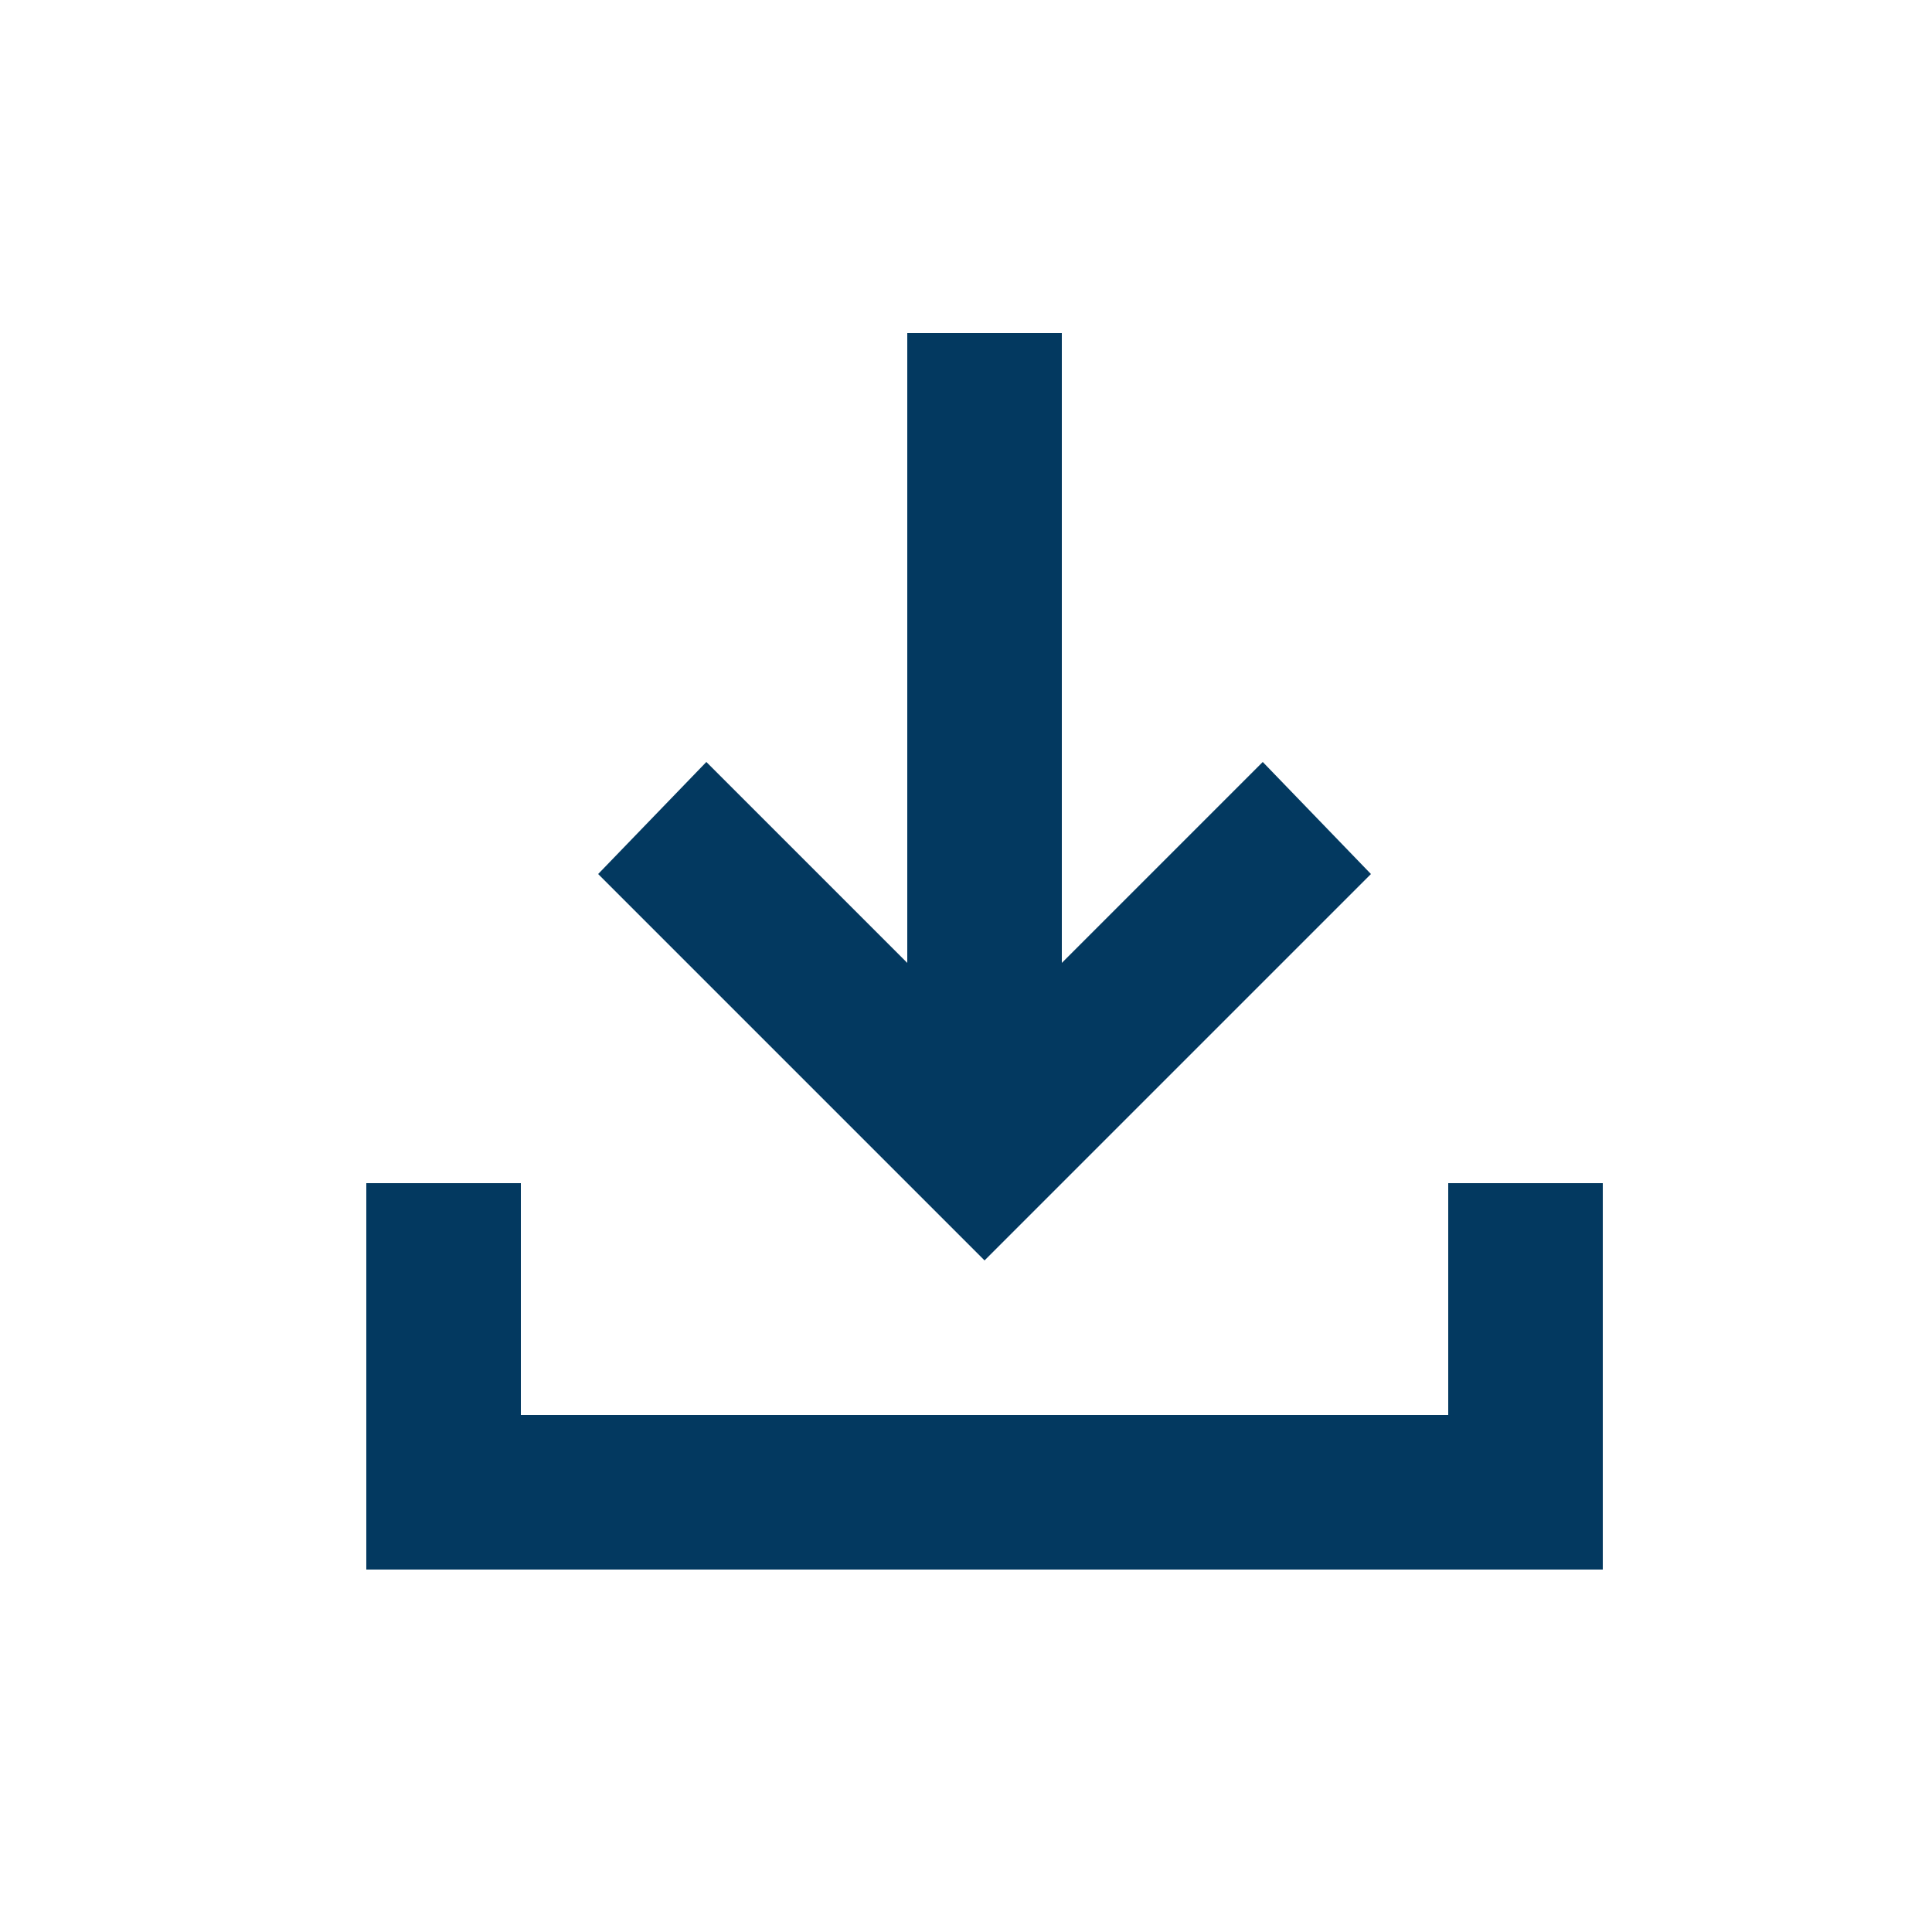 <svg width="25" height="25" viewBox="0 0 25 25" fill="none" xmlns="http://www.w3.org/2000/svg">
<path d="M12.74 16.31L7.74 11.31L9.14 9.86L11.74 12.46V4.31H13.74V12.46L16.34 9.86L17.74 11.31L12.74 16.31ZM4.74 20.31V15.31H6.74V18.31H18.74V15.31H20.74V20.31H4.74Z" fill="#033960"/>
</svg>
